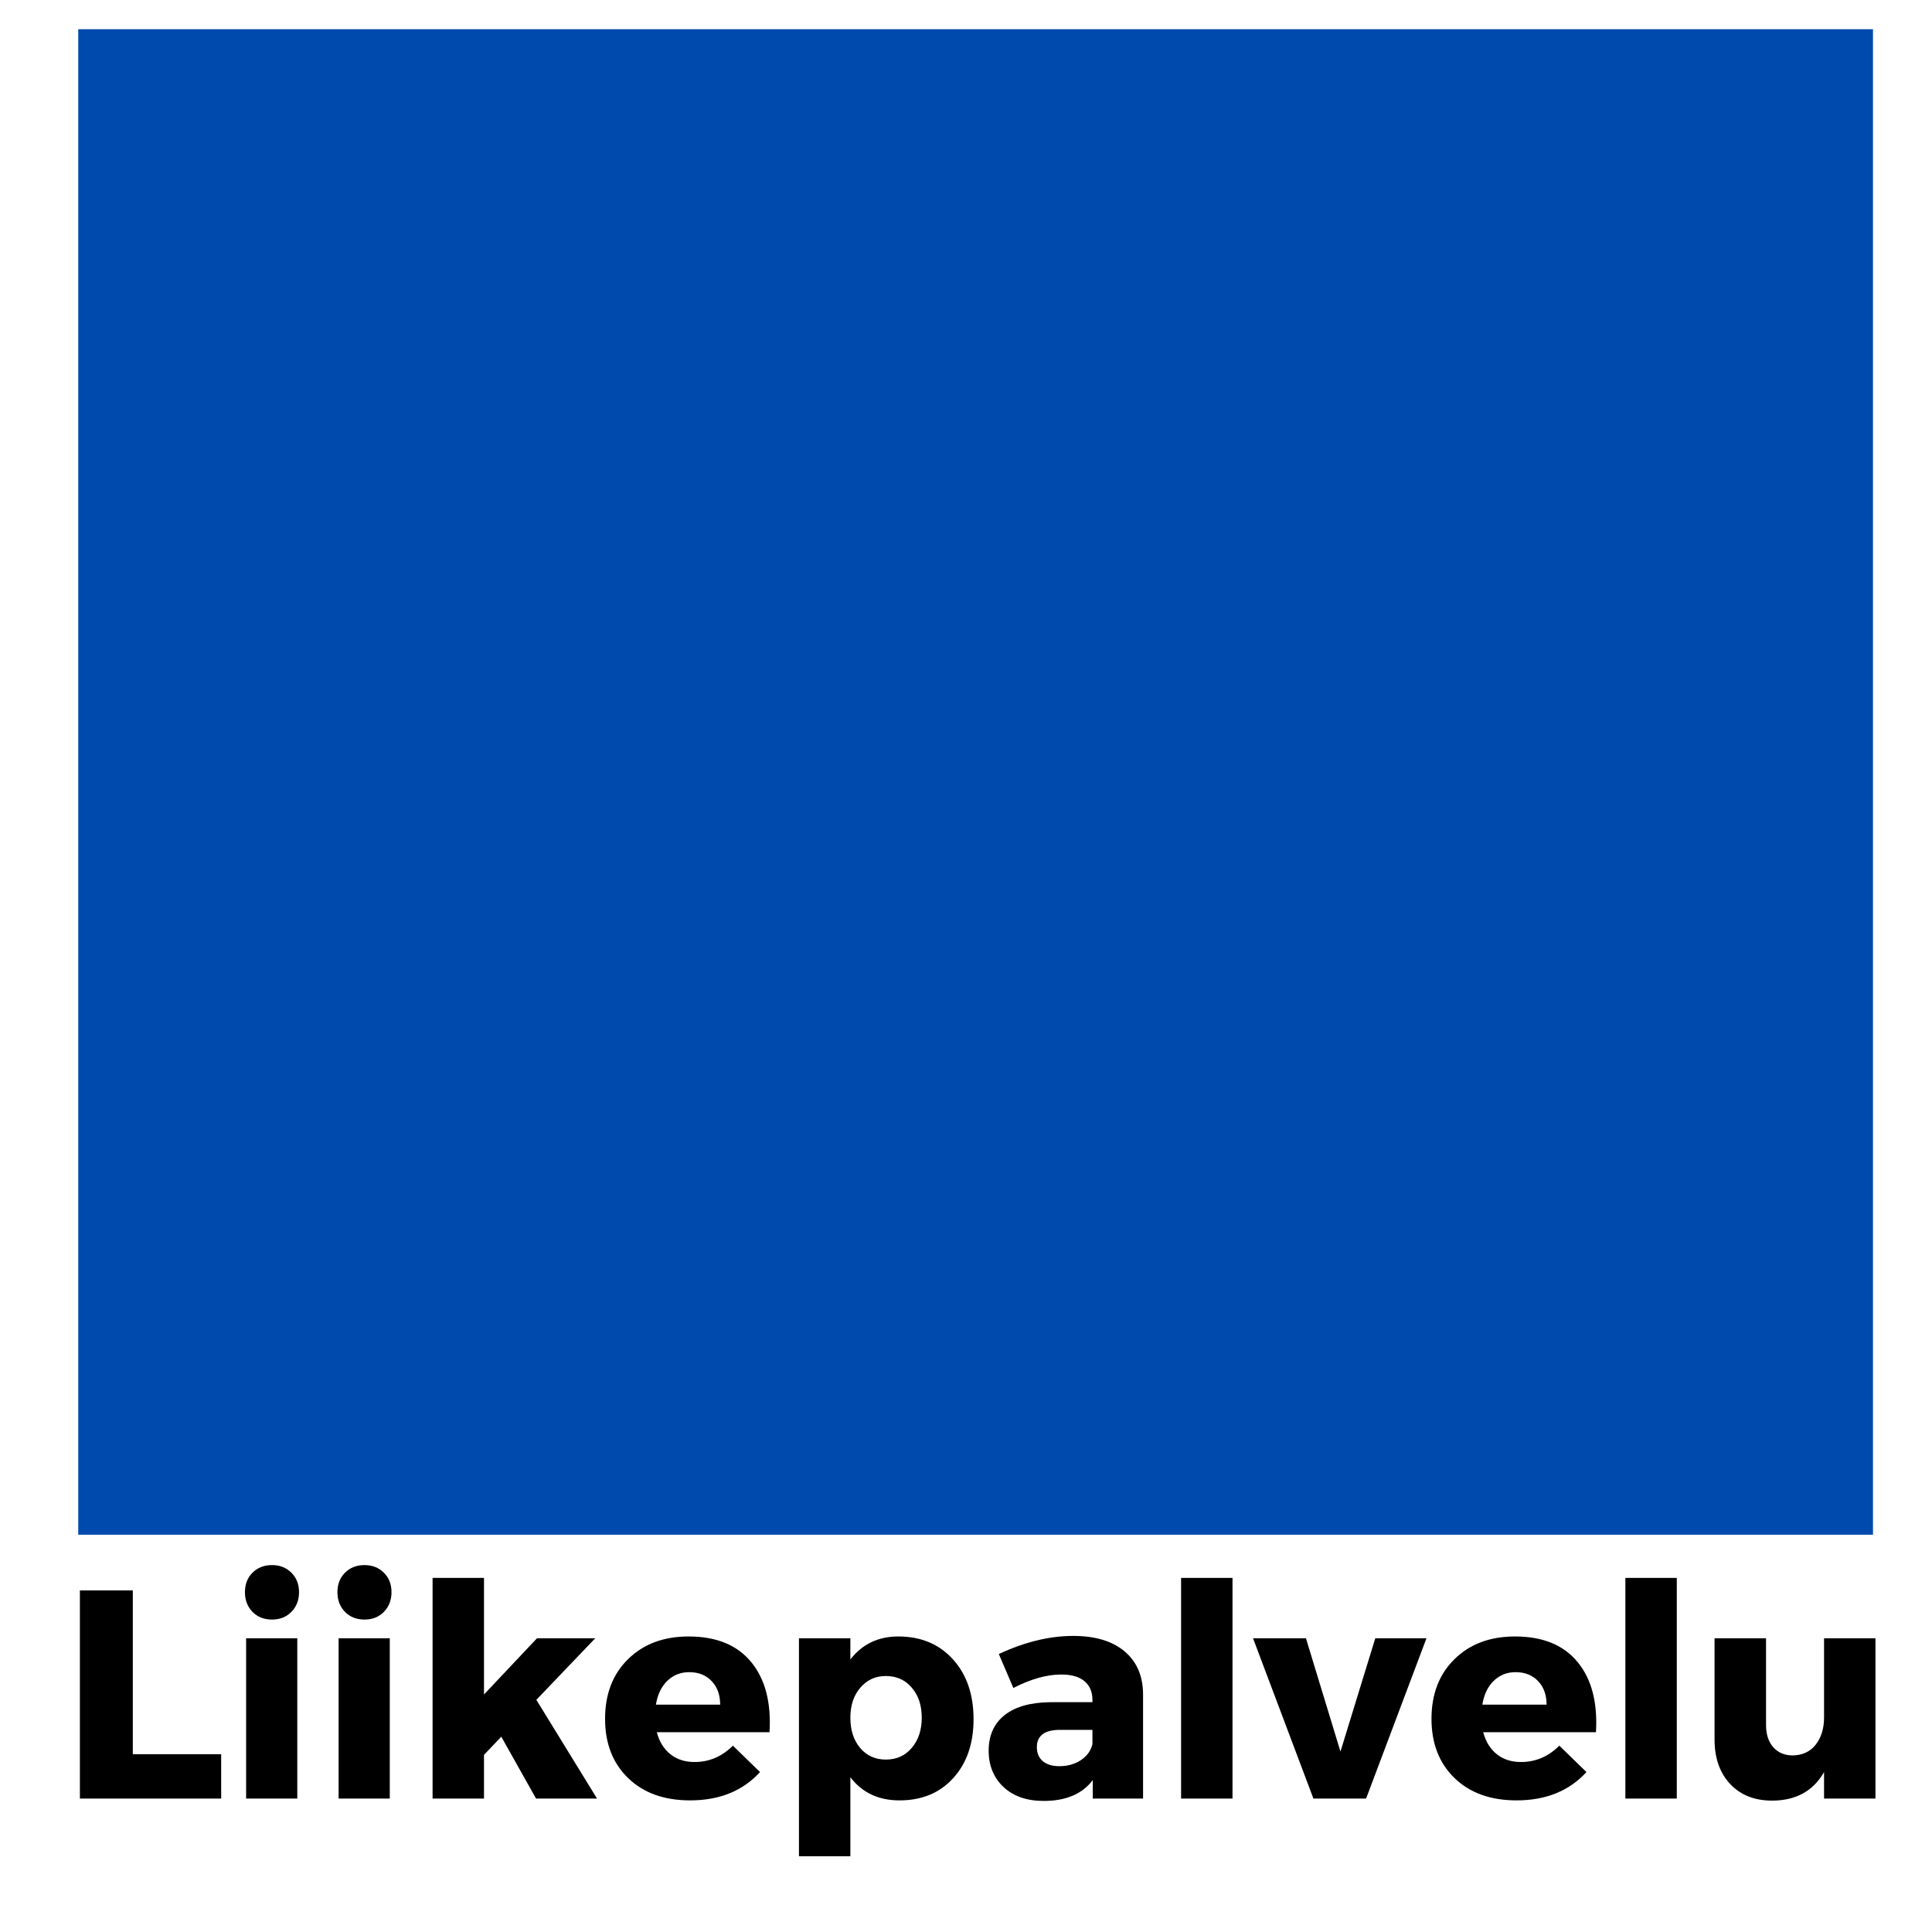 <?xml version="1.0" encoding="UTF-8"?> <svg xmlns="http://www.w3.org/2000/svg" xmlns:xlink="http://www.w3.org/1999/xlink" width="512" zoomAndPan="magnify" viewBox="0 0 384 384" height="512" preserveAspectRatio="xMidYMid meet" version="1.0"><defs><g></g><clipPath id="2701cb6a45"><path d="M 15.551 5.805 L 373 5.805 L 373 305.035 L 15.551 305.035 Z M 15.551 5.805 " clip-rule="nonzero"></path></clipPath></defs><rect x="-38.4" width="460.8" fill="#ffffff" y="-38.4" height="460.8" fill-opacity="1"></rect><rect x="-38.4" width="460.8" fill="#ffffff" y="-38.4" height="460.8" fill-opacity="1"></rect><rect x="-38.4" width="460.8" fill="#ffffff" y="-38.4" height="460.8" fill-opacity="1"></rect><g clip-path="url(#2701cb6a45)"><path fill="#004aad" d="M 15.551 5.805 L 372.27 5.805 L 372.27 306.195 L 15.551 306.195 Z M 15.551 5.805 " fill-opacity="1" fill-rule="nonzero"></path></g><g fill="#000000" fill-opacity="1"><g transform="translate(11.74, 357.48)"><g><path d="M 14.656 -8.812 L 32.219 -8.812 L 32.219 0 L 4.141 0 L 4.141 -41.375 L 14.656 -41.375 Z M 14.656 -8.812 "></path></g></g></g><g fill="#000000" fill-opacity="1"><g transform="translate(44.84, 357.48)"><g><path d="M 5.344 -44.891 C 6.352 -45.898 7.645 -46.406 9.219 -46.406 C 10.789 -46.406 12.078 -45.898 13.078 -44.891 C 14.086 -43.891 14.594 -42.598 14.594 -41.016 C 14.594 -39.441 14.086 -38.141 13.078 -37.109 C 12.078 -36.086 10.789 -35.578 9.219 -35.578 C 7.645 -35.578 6.352 -36.086 5.344 -37.109 C 4.344 -38.141 3.844 -39.441 3.844 -41.016 C 3.844 -42.598 4.344 -43.891 5.344 -44.891 Z M 14.25 0 L 4.078 0 L 4.078 -31.859 L 14.25 -31.859 Z M 14.25 0 "></path></g></g></g><g fill="#000000" fill-opacity="1"><g transform="translate(63.222, 357.48)"><g><path d="M 5.344 -44.891 C 6.352 -45.898 7.645 -46.406 9.219 -46.406 C 10.789 -46.406 12.078 -45.898 13.078 -44.891 C 14.086 -43.891 14.594 -42.598 14.594 -41.016 C 14.594 -39.441 14.086 -38.141 13.078 -37.109 C 12.078 -36.086 10.789 -35.578 9.219 -35.578 C 7.645 -35.578 6.352 -36.086 5.344 -37.109 C 4.344 -38.141 3.844 -39.441 3.844 -41.016 C 3.844 -42.598 4.344 -43.891 5.344 -44.891 Z M 14.25 0 L 4.078 0 L 4.078 -31.859 L 14.25 -31.859 Z M 14.25 0 "></path></g></g></g><g fill="#000000" fill-opacity="1"><g transform="translate(81.604, 357.48)"><g><path d="M 18.031 -12.297 L 14.594 -8.688 L 14.594 0 L 4.375 0 L 4.375 -43.859 L 14.594 -43.859 L 14.594 -20.688 L 25.125 -31.859 L 36.703 -31.859 L 25 -19.625 L 37.062 0 L 24.938 0 Z M 18.031 -12.297 "></path></g></g></g><g fill="#000000" fill-opacity="1"><g transform="translate(118.841, 357.48)"><g><path d="M 18.031 -32.219 C 23.539 -32.219 27.688 -30.52 30.469 -27.125 C 33.25 -23.738 34.461 -19.094 34.109 -13.188 L 11.703 -13.188 C 12.211 -11.289 13.117 -9.828 14.422 -8.797 C 15.723 -7.773 17.316 -7.266 19.203 -7.266 C 22.117 -7.266 24.66 -8.348 26.828 -10.516 L 32.219 -5.266 C 28.789 -1.516 24.16 0.359 18.328 0.359 C 13.16 0.359 9.051 -1.117 6 -4.078 C 2.945 -7.035 1.422 -10.957 1.422 -15.844 C 1.422 -20.77 2.945 -24.727 6 -27.719 C 9.051 -30.719 13.062 -32.219 18.031 -32.219 Z M 11.531 -18.672 L 24.297 -18.672 C 24.297 -20.609 23.734 -22.164 22.609 -23.344 C 21.484 -24.531 19.992 -25.125 18.141 -25.125 C 16.41 -25.125 14.953 -24.539 13.766 -23.375 C 12.586 -22.219 11.844 -20.648 11.531 -18.672 Z M 11.531 -18.672 "></path></g></g></g><g fill="#000000" fill-opacity="1"><g transform="translate(154.424, 357.48)"><g><path d="M 24.109 -32.219 C 28.609 -32.219 32.227 -30.707 34.969 -27.688 C 37.707 -24.676 39.078 -20.707 39.078 -15.781 C 39.078 -10.938 37.734 -7.035 35.047 -4.078 C 32.367 -1.117 28.805 0.359 24.359 0.359 C 20.18 0.359 16.926 -1.176 14.594 -4.25 L 14.594 11.469 L 4.375 11.469 L 4.375 -31.859 L 14.594 -31.859 L 14.594 -27.656 C 16.957 -30.695 20.129 -32.219 24.109 -32.219 Z M 21.641 -7.75 C 23.766 -7.75 25.484 -8.523 26.797 -10.078 C 28.117 -11.629 28.781 -13.629 28.781 -16.078 C 28.781 -18.523 28.117 -20.516 26.797 -22.047 C 25.484 -23.586 23.766 -24.359 21.641 -24.359 C 19.586 -24.359 17.898 -23.586 16.578 -22.047 C 15.254 -20.516 14.594 -18.523 14.594 -16.078 C 14.594 -13.598 15.242 -11.586 16.547 -10.047 C 17.848 -8.516 19.547 -7.75 21.641 -7.75 Z M 21.641 -7.75 "></path></g></g></g><g fill="#000000" fill-opacity="1"><g transform="translate(194.912, 357.48)"><g><path d="M 18.391 -32.328 C 22.754 -32.328 26.148 -31.312 28.578 -29.281 C 31.004 -27.258 32.238 -24.438 32.281 -20.812 L 32.281 0 L 22.281 0 L 22.281 -3.672 C 20.195 -0.91 16.945 0.469 12.531 0.469 C 9.176 0.469 6.516 -0.453 4.547 -2.297 C 2.578 -4.148 1.594 -6.555 1.594 -9.516 C 1.594 -12.547 2.645 -14.898 4.75 -16.578 C 6.863 -18.254 9.891 -19.113 13.828 -19.156 L 22.219 -19.156 L 22.219 -19.625 C 22.219 -21.195 21.695 -22.426 20.656 -23.312 C 19.613 -24.207 18.066 -24.656 16.016 -24.656 C 13.141 -24.656 9.969 -23.766 6.5 -21.984 L 3.609 -28.734 C 8.766 -31.129 13.691 -32.328 18.391 -32.328 Z M 15.656 -6.438 C 17.281 -6.438 18.703 -6.836 19.922 -7.641 C 21.141 -8.453 21.906 -9.508 22.219 -10.812 L 22.219 -13.656 L 15.781 -13.656 C 12.707 -13.656 11.172 -12.508 11.172 -10.219 C 11.172 -9.039 11.562 -8.113 12.344 -7.438 C 13.133 -6.77 14.238 -6.438 15.656 -6.438 Z M 15.656 -6.438 "></path></g></g></g><g fill="#000000" fill-opacity="1"><g transform="translate(230.376, 357.48)"><g><path d="M 14.594 0 L 4.375 0 L 4.375 -43.859 L 14.594 -43.859 Z M 14.594 0 "></path></g></g></g><g fill="#000000" fill-opacity="1"><g transform="translate(249.349, 357.48)"><g><path d="M 22.172 0 L 11.703 0 L -0.297 -31.859 L 10.219 -31.859 L 17.078 -9.344 L 24 -31.859 L 34.172 -31.859 Z M 22.172 0 "></path></g></g></g><g fill="#000000" fill-opacity="1"><g transform="translate(283.099, 357.48)"><g><path d="M 18.031 -32.219 C 23.539 -32.219 27.688 -30.52 30.469 -27.125 C 33.25 -23.738 34.461 -19.094 34.109 -13.188 L 11.703 -13.188 C 12.211 -11.289 13.117 -9.828 14.422 -8.797 C 15.723 -7.773 17.316 -7.266 19.203 -7.266 C 22.117 -7.266 24.66 -8.348 26.828 -10.516 L 32.219 -5.266 C 28.789 -1.516 24.16 0.359 18.328 0.359 C 13.16 0.359 9.051 -1.117 6 -4.078 C 2.945 -7.035 1.422 -10.957 1.422 -15.844 C 1.422 -20.77 2.945 -24.727 6 -27.719 C 9.051 -30.719 13.062 -32.219 18.031 -32.219 Z M 11.531 -18.672 L 24.297 -18.672 C 24.297 -20.609 23.734 -22.164 22.609 -23.344 C 21.484 -24.531 19.992 -25.125 18.141 -25.125 C 16.41 -25.125 14.953 -24.539 13.766 -23.375 C 12.586 -22.219 11.844 -20.648 11.531 -18.672 Z M 11.531 -18.672 "></path></g></g></g><g fill="#000000" fill-opacity="1"><g transform="translate(318.681, 357.48)"><g><path d="M 14.594 0 L 4.375 0 L 4.375 -43.859 L 14.594 -43.859 Z M 14.594 0 "></path></g></g></g><g fill="#000000" fill-opacity="1"><g transform="translate(337.655, 357.48)"><g><path d="M 35.109 -31.859 L 35.109 0 L 24.891 0 L 24.891 -5.266 C 22.723 -1.484 19.273 0.406 14.547 0.406 C 11.078 0.406 8.305 -0.691 6.234 -2.891 C 4.16 -5.098 3.125 -8.055 3.125 -11.766 L 3.125 -31.859 L 13.359 -31.859 L 13.359 -14.656 C 13.359 -12.77 13.836 -11.285 14.797 -10.203 C 15.766 -9.117 17.055 -8.578 18.672 -8.578 C 20.609 -8.609 22.129 -9.32 23.234 -10.719 C 24.336 -12.125 24.891 -13.93 24.891 -16.141 L 24.891 -31.859 Z M 35.109 -31.859 "></path></g></g></g></svg> 